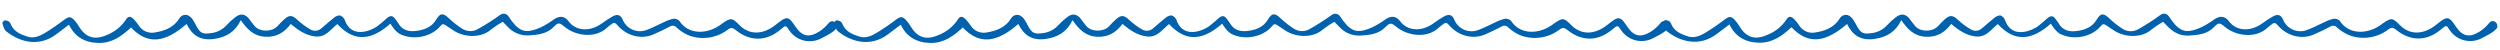<svg width="1000" height="20" viewBox="0 0 1000 20" fill="none" xmlns="http://www.w3.org/2000/svg">
<path d="M201.05 8.72C199.473 9.604 197.965 10.607 196.54 11.72C192.62 15.26 185.88 15.13 181.37 12.17C180.37 11.49 179.28 10.82 178.27 10.11C177.26 9.4 176.78 9.65 176.11 10.47C172.48 14.87 164.95 16.28 159.7 13.47C158.808 12.865 158.026 12.11 157.39 11.24C156.946 10.669 156.539 10.072 156.17 9.45C149.11 15.67 142.1 17.45 134.94 9.62C132.2 11.75 130.27 15.12 125.94 14.57C122.17 14.09 119.25 12.06 116.29 9.57C113.86 12.9 110.66 14.96 106.06 14.7C101.46 14.44 98.86 11.7 96.31 8.06C94.12 12.67 90.57 14.9 85.5 15.59C79.85 16.36 76.72 13.83 74.63 9.59C66.27 16.82 59.31 18.28 52.41 11C48.83 14.29 44.95 17.29 39.41 17.18C33.87 17.07 29.89 14.67 27.59 9.87C25.82 11.2 24.28 12.33 22.78 13.5C15.78 18.96 8.03 16.92 2.56 12.59C1.66 11.88 1.33 10.53 0.96 9.41C0.85 9.07 1.41 8.26 1.81 8.17C2.431 8.127 3.049 8.289 3.57 8.63C3.923 8.9 4.182 9.275 4.31 9.7C5.46 12.58 8.22 13.79 11.14 14.7C13.58 15.44 15.88 14.41 17.84 13.27C20.555 11.615 23.182 9.82 25.71 7.89C27.4 6.63 28.16 6.49 29.63 7.96C30.438 8.833 31.143 9.796 31.73 10.83C34.45 15.12 38 16.15 43 13.88C45.946 12.673 48.474 10.629 50.27 8C51.27 6.38 52.11 6.31 53.54 7.73C54.287 8.499 54.957 9.34 55.54 10.24C56.203 11.28 57.161 12.099 58.293 12.591C59.424 13.083 60.677 13.225 61.89 13C65.96 12.38 69.56 10.88 71.66 7.47C71.96 6.914 72.432 6.47 73.005 6.205C73.578 5.94 74.222 5.868 74.84 6C75.757 6.34 76.539 6.968 77.07 7.79C77.696 8.777 78.267 9.799 78.78 10.85C80.24 13.28 81.17 13.69 84.19 13.27C86.649 13.055 88.936 11.923 90.6 10.1C91.679 8.914 92.868 7.833 94.15 6.87C96.15 5.27 98.04 5.52 99.61 7.52C100.39 8.52 101.07 9.57 101.93 10.52C104.07 12.85 108.69 12.82 110.93 10.52C111.86 9.52 112.75 8.52 113.76 7.67C115.76 5.86 117.02 6.08 118.98 7.96C120.574 9.437 122.329 10.732 124.21 11.82C124.919 12.22 125.739 12.378 126.546 12.27C127.352 12.161 128.102 11.793 128.68 11.22C130.27 9.91 131.78 8.5 133.42 7.22C134.095 6.589 134.968 6.211 135.89 6.15C136.336 6.282 136.747 6.513 137.093 6.824C137.439 7.136 137.711 7.52 137.89 7.95C140.11 14.51 146.5 13.39 150.83 10.57C152.222 9.519 153.558 8.394 154.83 7.2C156.19 6.1 157.1 6.2 158.11 7.63C158.473 8.061 158.807 8.515 159.11 8.99C160.55 11.65 162.79 12.77 166.17 12.4C169.79 12.01 172.7 10.81 174.45 7.87C176.09 5.11 177.27 5.08 179.66 7.41C181.305 8.956 183.093 10.342 185 11.55C185.929 12.122 186.996 12.429 188.087 12.44C189.177 12.45 190.25 12.164 191.19 11.61C194.229 9.906 197.17 8.033 200 6C200.247 5.793 200.536 5.641 200.847 5.554C201.158 5.468 201.484 5.449 201.803 5.498C202.122 5.547 202.426 5.664 202.697 5.84C202.967 6.016 203.196 6.248 203.37 6.52C204.222 7.823 205.171 9.06 206.21 10.22C209.16 13.07 211.63 12.97 216.36 10.92C218.241 9.989 220.035 8.891 221.72 7.64C223.72 6.34 225.78 6.3 227.37 8.44C230.37 12.51 235.99 12.77 240.7 9.39C242.118 8.338 243.601 7.376 245.14 6.51C247.01 5.51 248.33 6.01 249.06 7.83C249.795 9.632 251.204 11.076 252.988 11.855C254.771 12.634 256.789 12.686 258.61 12C260.97 11.18 263.14 9.93 265.43 8.92C266.665 8.29 267.971 7.809 269.32 7.49C269.756 7.444 270.197 7.495 270.612 7.639C271.027 7.782 271.405 8.015 271.72 8.32C275.31 13.94 282.79 13.84 288.29 9.85C288.44 9.73 288.59 9.6 288.75 9.49C292.39 6.99 292.75 7.02 295.75 10.01C299.67 14.01 305.03 14.01 310.15 10.01C311.02 9.34 311.87 8.65 312.8 8.01C314.5 6.91 315.47 7.07 316.73 8.6C317.28 9.28 317.73 10.02 318.26 10.74C320.9 14.6 323.58 15.19 327.78 12.57C329.164 11.655 330.402 10.536 331.45 9.25C331.588 9.052 331.766 8.885 331.972 8.758C332.178 8.632 332.407 8.549 332.647 8.515C332.886 8.482 333.129 8.497 333.362 8.562C333.595 8.626 333.812 8.738 334 8.89C334.309 9.167 334.536 9.523 334.658 9.919C334.779 10.316 334.79 10.738 334.69 11.14C334 12.06 333.12 12.821 332.11 13.37C331.11 14.05 329.91 14.57 328.82 15.17C326.659 16.415 324.108 16.798 321.677 16.241C319.245 15.685 317.114 14.231 315.71 12.17C314.34 10.02 314.34 10.02 312.32 11.74C306.63 16.59 300.09 16.74 294.24 11.98C293.17 11.12 292.42 10.89 291.16 11.83C289.017 13.471 286.5 14.555 283.836 14.986C281.171 15.417 278.441 15.182 275.89 14.3C273.941 13.548 272.155 12.428 270.63 11C270.294 10.608 269.823 10.356 269.311 10.293C268.798 10.23 268.281 10.361 267.86 10.66C265.86 11.74 263.71 12.72 261.6 13.66C256.08 16.19 250.21 13.9 246.99 10.11C246.08 9.04 245.54 8.84 244.49 9.74C244.01 10.16 243.42 10.49 242.97 10.93C238.41 15.44 230.43 14.56 225.73 10.65C223.8 9.03 223.29 8.89 221.52 10.72C218.79 13.57 215.2 13.95 211.41 14.16C209.818 14.234 208.23 13.949 206.762 13.328C205.295 12.707 203.985 11.764 202.93 10.57C202.31 9.95 201.7 9.32 201.05 8.65" fill="#0062AE"/>
<path d="M533.74 8.72C532.166 9.609 530.659 10.612 529.23 11.72C525.32 15.26 518.58 15.13 514.07 12.17C513.07 11.49 511.97 10.82 510.96 10.11C509.95 9.4 509.48 9.65 508.81 10.47C505.18 14.87 497.65 16.28 492.4 13.47C491.508 12.865 490.726 12.11 490.09 11.24C489.643 10.672 489.235 10.074 488.87 9.45C481.81 15.67 474.8 17.45 467.64 9.62C464.89 11.75 462.97 15.12 458.64 14.57C454.86 14.09 451.95 12.06 448.98 9.57C446.55 12.9 443.35 14.96 438.75 14.7C434.15 14.44 431.55 11.7 429.01 8.06C426.82 12.67 423.27 14.9 418.2 15.59C412.55 16.36 409.42 13.83 407.33 9.59C399 16.82 392 18.28 385.11 11C381.53 14.29 377.65 17.29 372.11 17.18C366.57 17.07 362.6 14.67 360.3 9.87C358.53 11.2 356.98 12.33 355.48 13.5C348.48 18.96 340.74 16.92 335.26 12.59C334.37 11.88 334.04 10.53 333.67 9.41C333.55 9.07 334.12 8.26 334.51 8.17C335.131 8.125 335.75 8.287 336.27 8.63C336.611 8.892 336.866 9.251 337 9.66C338.14 12.54 340.91 13.75 343.82 14.66C346.27 15.4 348.57 14.37 350.52 13.23C353.239 11.575 355.869 9.78 358.4 7.85C360.09 6.59 360.84 6.45 362.31 7.92C363.121 8.792 363.83 9.755 364.42 10.79C367.12 15.15 370.65 16.18 375.66 13.91C378.636 12.707 381.19 10.65 383 8C384 6.38 384.84 6.31 386.27 7.73C387.017 8.499 387.687 9.34 388.27 10.24C388.931 11.275 389.885 12.09 391.01 12.582C392.136 13.073 393.382 13.219 394.59 13C398.66 12.38 402.26 10.88 404.36 7.47C404.66 6.914 405.132 6.47 405.705 6.205C406.278 5.94 406.922 5.868 407.54 6C408.456 6.338 409.235 6.967 409.76 7.79C410.39 8.777 410.964 9.799 411.48 10.85C412.94 13.28 413.87 13.69 416.89 13.27C419.345 13.052 421.629 11.921 423.29 10.1C424.375 8.916 425.567 7.835 426.85 6.87C428.85 5.27 430.73 5.52 432.31 7.52C433.09 8.52 433.77 9.57 434.62 10.52C436.77 12.85 441.39 12.82 443.62 10.52C444.55 9.52 445.44 8.52 446.44 7.67C448.5 5.86 449.7 6.08 451.67 7.96C453.263 9.439 455.017 10.734 456.9 11.82C457.609 12.22 458.429 12.378 459.236 12.27C460.042 12.161 460.792 11.793 461.37 11.22C462.96 9.91 464.46 8.5 466.11 7.22C466.782 6.591 467.651 6.213 468.57 6.15C469.017 6.281 469.429 6.511 469.775 6.823C470.121 7.134 470.393 7.519 470.57 7.95C472.79 14.51 479.19 13.39 483.52 10.57C484.913 9.519 486.248 8.394 487.52 7.2C488.87 6.1 489.79 6.2 490.79 7.63C491.153 8.061 491.487 8.515 491.79 8.99C493.23 11.65 495.46 12.77 498.85 12.4C502.47 12.01 505.38 10.81 507.13 7.87C508.77 5.11 509.95 5.08 512.34 7.41C513.983 8.958 515.771 10.344 517.68 11.55C518.609 12.122 519.676 12.429 520.767 12.44C521.857 12.45 522.93 12.164 523.87 11.61C526.904 9.908 529.839 8.035 532.66 6C532.906 5.799 533.192 5.651 533.499 5.567C533.805 5.482 534.126 5.463 534.441 5.51C534.755 5.557 535.057 5.67 535.325 5.84C535.594 6.011 535.824 6.235 536 6.5C536.852 7.803 537.801 9.04 538.84 10.2C541.78 13.05 544.26 12.95 548.98 10.9C550.862 9.971 552.656 8.873 554.34 7.62C556.34 6.32 558.41 6.28 560 8.42C563 12.49 568.62 12.75 573.33 9.37C574.747 8.316 576.23 7.354 577.77 6.49C579.63 5.49 580.96 5.99 581.69 7.81C582.419 9.634 583.838 11.098 585.639 11.882C587.44 12.667 589.478 12.709 591.31 12C593.67 11.18 595.84 9.93 598.12 8.92C599.353 8.293 600.655 7.813 602 7.49C602.436 7.444 602.878 7.495 603.292 7.639C603.707 7.782 604.085 8.015 604.4 8.32C608 13.94 615.48 13.84 621 9.85C621.16 9.73 621.31 9.6 621.47 9.49C625.1 6.99 625.47 7.02 628.47 10.01C632.38 14.01 637.75 14.01 642.86 10.01C643.74 9.34 644.59 8.65 645.52 8.01C647.21 6.91 648.19 7.07 649.44 8.6C650 9.28 650.44 10.02 650.97 10.74C653.61 14.6 656.29 15.19 660.5 12.57C661.884 11.655 663.122 10.536 664.17 9.25C664.303 9.042 664.478 8.864 664.683 8.728C664.889 8.592 665.121 8.501 665.364 8.461C665.608 8.42 665.857 8.431 666.095 8.493C666.334 8.555 666.557 8.666 666.75 8.82C667.057 9.098 667.283 9.454 667.405 9.85C667.526 10.246 667.538 10.668 667.44 11.07C666.747 11.991 665.864 12.752 664.85 13.3C663.85 13.98 662.66 14.5 661.56 15.1C659.401 16.344 656.851 16.727 654.421 16.17C651.992 15.614 649.863 14.16 648.46 12.1C647.06 10 647.06 10 645 11.72C639.31 16.57 632.77 16.72 626.92 11.96C625.84 11.1 625.1 10.87 623.84 11.81C621.695 13.451 619.177 14.535 616.511 14.966C613.844 15.397 611.113 15.162 608.56 14.28C606.622 13.527 604.844 12.414 603.32 11C602.984 10.608 602.513 10.356 602.001 10.293C601.488 10.23 600.971 10.361 600.55 10.66C598.55 11.74 596.41 12.72 594.3 13.66C588.78 16.19 582.9 13.9 579.68 10.11C578.78 9.04 578.23 8.84 577.19 9.74C576.7 10.16 576.11 10.49 575.66 10.93C571.1 15.44 563.13 14.56 558.43 10.65C556.5 9.1 556 9 554.22 10.79C551.48 13.64 547.89 14.02 544.11 14.23C542.518 14.305 540.929 14.021 539.462 13.4C537.994 12.778 536.684 11.835 535.63 10.64L533.74 8.72Z" fill="#0062AE"/>
<path d="M865.23 8.72C863.654 9.607 862.147 10.61 860.72 11.72C856.8 15.26 850.06 15.13 845.55 12.17C844.55 11.49 843.46 10.82 842.45 10.11C841.44 9.4 840.96 9.65 840.29 10.47C836.66 14.87 829.14 16.28 823.88 13.47C822.992 12.859 822.212 12.106 821.57 11.24C821.126 10.669 820.719 10.072 820.35 9.45C813.29 15.67 806.28 17.45 799.12 9.62C796.38 11.75 794.45 15.12 790.12 14.57C786.35 14.09 783.43 12.06 780.47 9.57C778.04 12.9 774.84 14.96 770.24 14.7C765.64 14.44 763.04 11.7 760.5 8.06C758.31 12.67 754.75 14.9 749.68 15.59C744.03 16.36 740.9 13.83 738.82 9.59C730.44 16.76 723.49 18.22 716.59 10.9C713 14.19 709.13 17.19 703.59 17.08C698.05 16.97 694.07 14.57 691.77 9.77C690 11.1 688.46 12.23 686.96 13.4C679.96 18.86 672.21 16.82 666.74 12.49C665.84 11.78 665.51 10.43 665.14 9.31C665.03 8.97 665.59 8.16 665.99 8.07C666.611 8.027 667.229 8.189 667.75 8.53C668.106 8.797 668.365 9.173 668.49 9.6C669.64 12.48 672.4 13.69 675.32 14.6C677.76 15.34 680.06 14.31 682.02 13.17C684.737 11.518 687.364 9.722 689.89 7.79C691.59 6.53 692.34 6.39 693.81 7.86C694.618 8.735 695.326 9.698 695.92 10.73C698.61 15.09 702.15 16.12 707.15 13.85C710.105 12.659 712.644 10.624 714.45 8C715.45 6.38 716.3 6.31 717.73 7.73C718.474 8.502 719.144 9.342 719.73 10.24C720.39 11.281 721.347 12.1 722.477 12.592C723.607 13.084 724.858 13.226 726.07 13C730.14 12.38 733.75 10.88 735.84 7.47C736.139 6.918 736.607 6.477 737.177 6.212C737.746 5.947 738.385 5.873 739 6C739.917 6.34 740.699 6.968 741.23 7.79C741.877 8.776 742.468 9.798 743 10.85C744.46 13.28 745.39 13.69 748.41 13.27C750.869 13.055 753.156 11.923 754.82 10.1C755.899 8.914 757.088 7.833 758.37 6.87C760.37 5.27 762.26 5.52 763.83 7.52C764.61 8.52 765.29 9.57 766.15 10.52C768.29 12.85 772.91 12.82 775.15 10.52C776.08 9.52 776.97 8.52 777.98 7.67C780.03 5.86 781.24 6.08 783.2 7.96C784.794 9.437 786.549 10.732 788.43 11.82C789.14 12.221 789.962 12.379 790.771 12.271C791.579 12.163 792.33 11.794 792.91 11.22C794.5 9.91 796 8.5 797.65 7.22C798.322 6.591 799.191 6.213 800.11 6.15C800.541 6.302 800.934 6.546 801.26 6.866C801.587 7.185 801.839 7.572 802 8C804.22 14.56 810.61 13.44 815 10.62C816.391 9.567 817.726 8.442 819 7.25C820.36 6.15 821.28 6.25 822.28 7.68C822.643 8.111 822.977 8.565 823.28 9.04C824.72 11.7 826.96 12.82 830.35 12.45C833.96 12.06 836.87 10.86 838.62 7.92C840.26 5.16 841.44 5.13 843.83 7.46C845.475 9.006 847.263 10.392 849.17 11.6C850.099 12.172 851.166 12.479 852.257 12.49C853.347 12.501 854.42 12.214 855.36 11.66C858.394 9.939 861.328 8.05 864.15 6C864.398 5.793 864.686 5.641 864.997 5.554C865.308 5.468 865.634 5.449 865.953 5.498C866.272 5.547 866.576 5.664 866.847 5.84C867.117 6.016 867.346 6.248 867.52 6.52C868.378 7.819 869.327 9.055 870.36 10.22C873.31 13.07 875.78 12.97 880.51 10.92C882.392 9.991 884.186 8.893 885.87 7.64C887.87 6.34 889.94 6.3 891.52 8.44C894.52 12.51 900.14 12.77 904.86 9.39C906.275 8.338 907.754 7.376 909.29 6.51C911.16 5.51 912.49 6.01 913.21 7.83C913.945 9.639 915.359 11.089 917.15 11.868C918.94 12.648 920.965 12.695 922.79 12C925.15 11.18 927.33 9.93 929.61 8.92C930.845 8.29 932.151 7.809 933.5 7.49C933.936 7.444 934.378 7.495 934.792 7.639C935.207 7.782 935.585 8.015 935.9 8.32C939.49 13.94 946.97 13.84 952.47 9.85C952.63 9.73 952.77 9.6 952.93 9.49C956.57 6.99 956.93 7.02 959.93 10.01C963.84 14.01 969.2 14.01 974.32 10.01C975.19 9.34 976.04 8.65 976.97 8.01C978.67 6.91 979.65 7.07 980.9 8.6C981.46 9.28 981.9 10.02 982.43 10.74C985.07 14.6 987.75 15.19 991.96 12.57C993.344 11.655 994.582 10.536 995.63 9.25C995.763 9.042 995.938 8.864 996.143 8.728C996.349 8.593 996.581 8.501 996.824 8.461C997.068 8.42 997.317 8.431 997.555 8.493C997.794 8.555 998.017 8.666 998.21 8.82C998.517 9.098 998.743 9.454 998.865 9.85C998.986 10.246 998.998 10.668 998.9 11.07C998.205 11.989 997.322 12.749 996.31 13.3C995.31 13.98 994.12 14.5 993.02 15.1C990.861 16.344 988.311 16.727 985.881 16.17C983.452 15.614 981.323 14.16 979.92 12.1C978.54 9.95 978.54 9.95 976.52 11.67C970.84 16.52 964.29 16.67 958.44 11.91C957.37 11.05 956.62 10.82 955.36 11.76C953.217 13.401 950.7 14.485 948.036 14.916C945.371 15.347 942.641 15.112 940.09 14.23C938.141 13.499 936.349 12.403 934.81 11C934.467 10.603 933.986 10.352 933.464 10.296C932.943 10.24 932.419 10.385 932 10.7C930 11.78 927.85 12.76 925.74 13.7C920.22 16.23 914.35 13.94 911.13 10.15C910.22 9.08 909.68 8.88 908.64 9.78C908.15 10.2 907.56 10.53 907.11 10.97C902.55 15.48 894.57 14.6 889.88 10.69C887.94 9.07 887.43 8.93 885.67 10.76C883 13.64 879.38 14 875.6 14.23C872 14.43 869.37 12.9 867.11 10.64L865.23 8.72Z" fill="#0062AE"/>
</svg>
